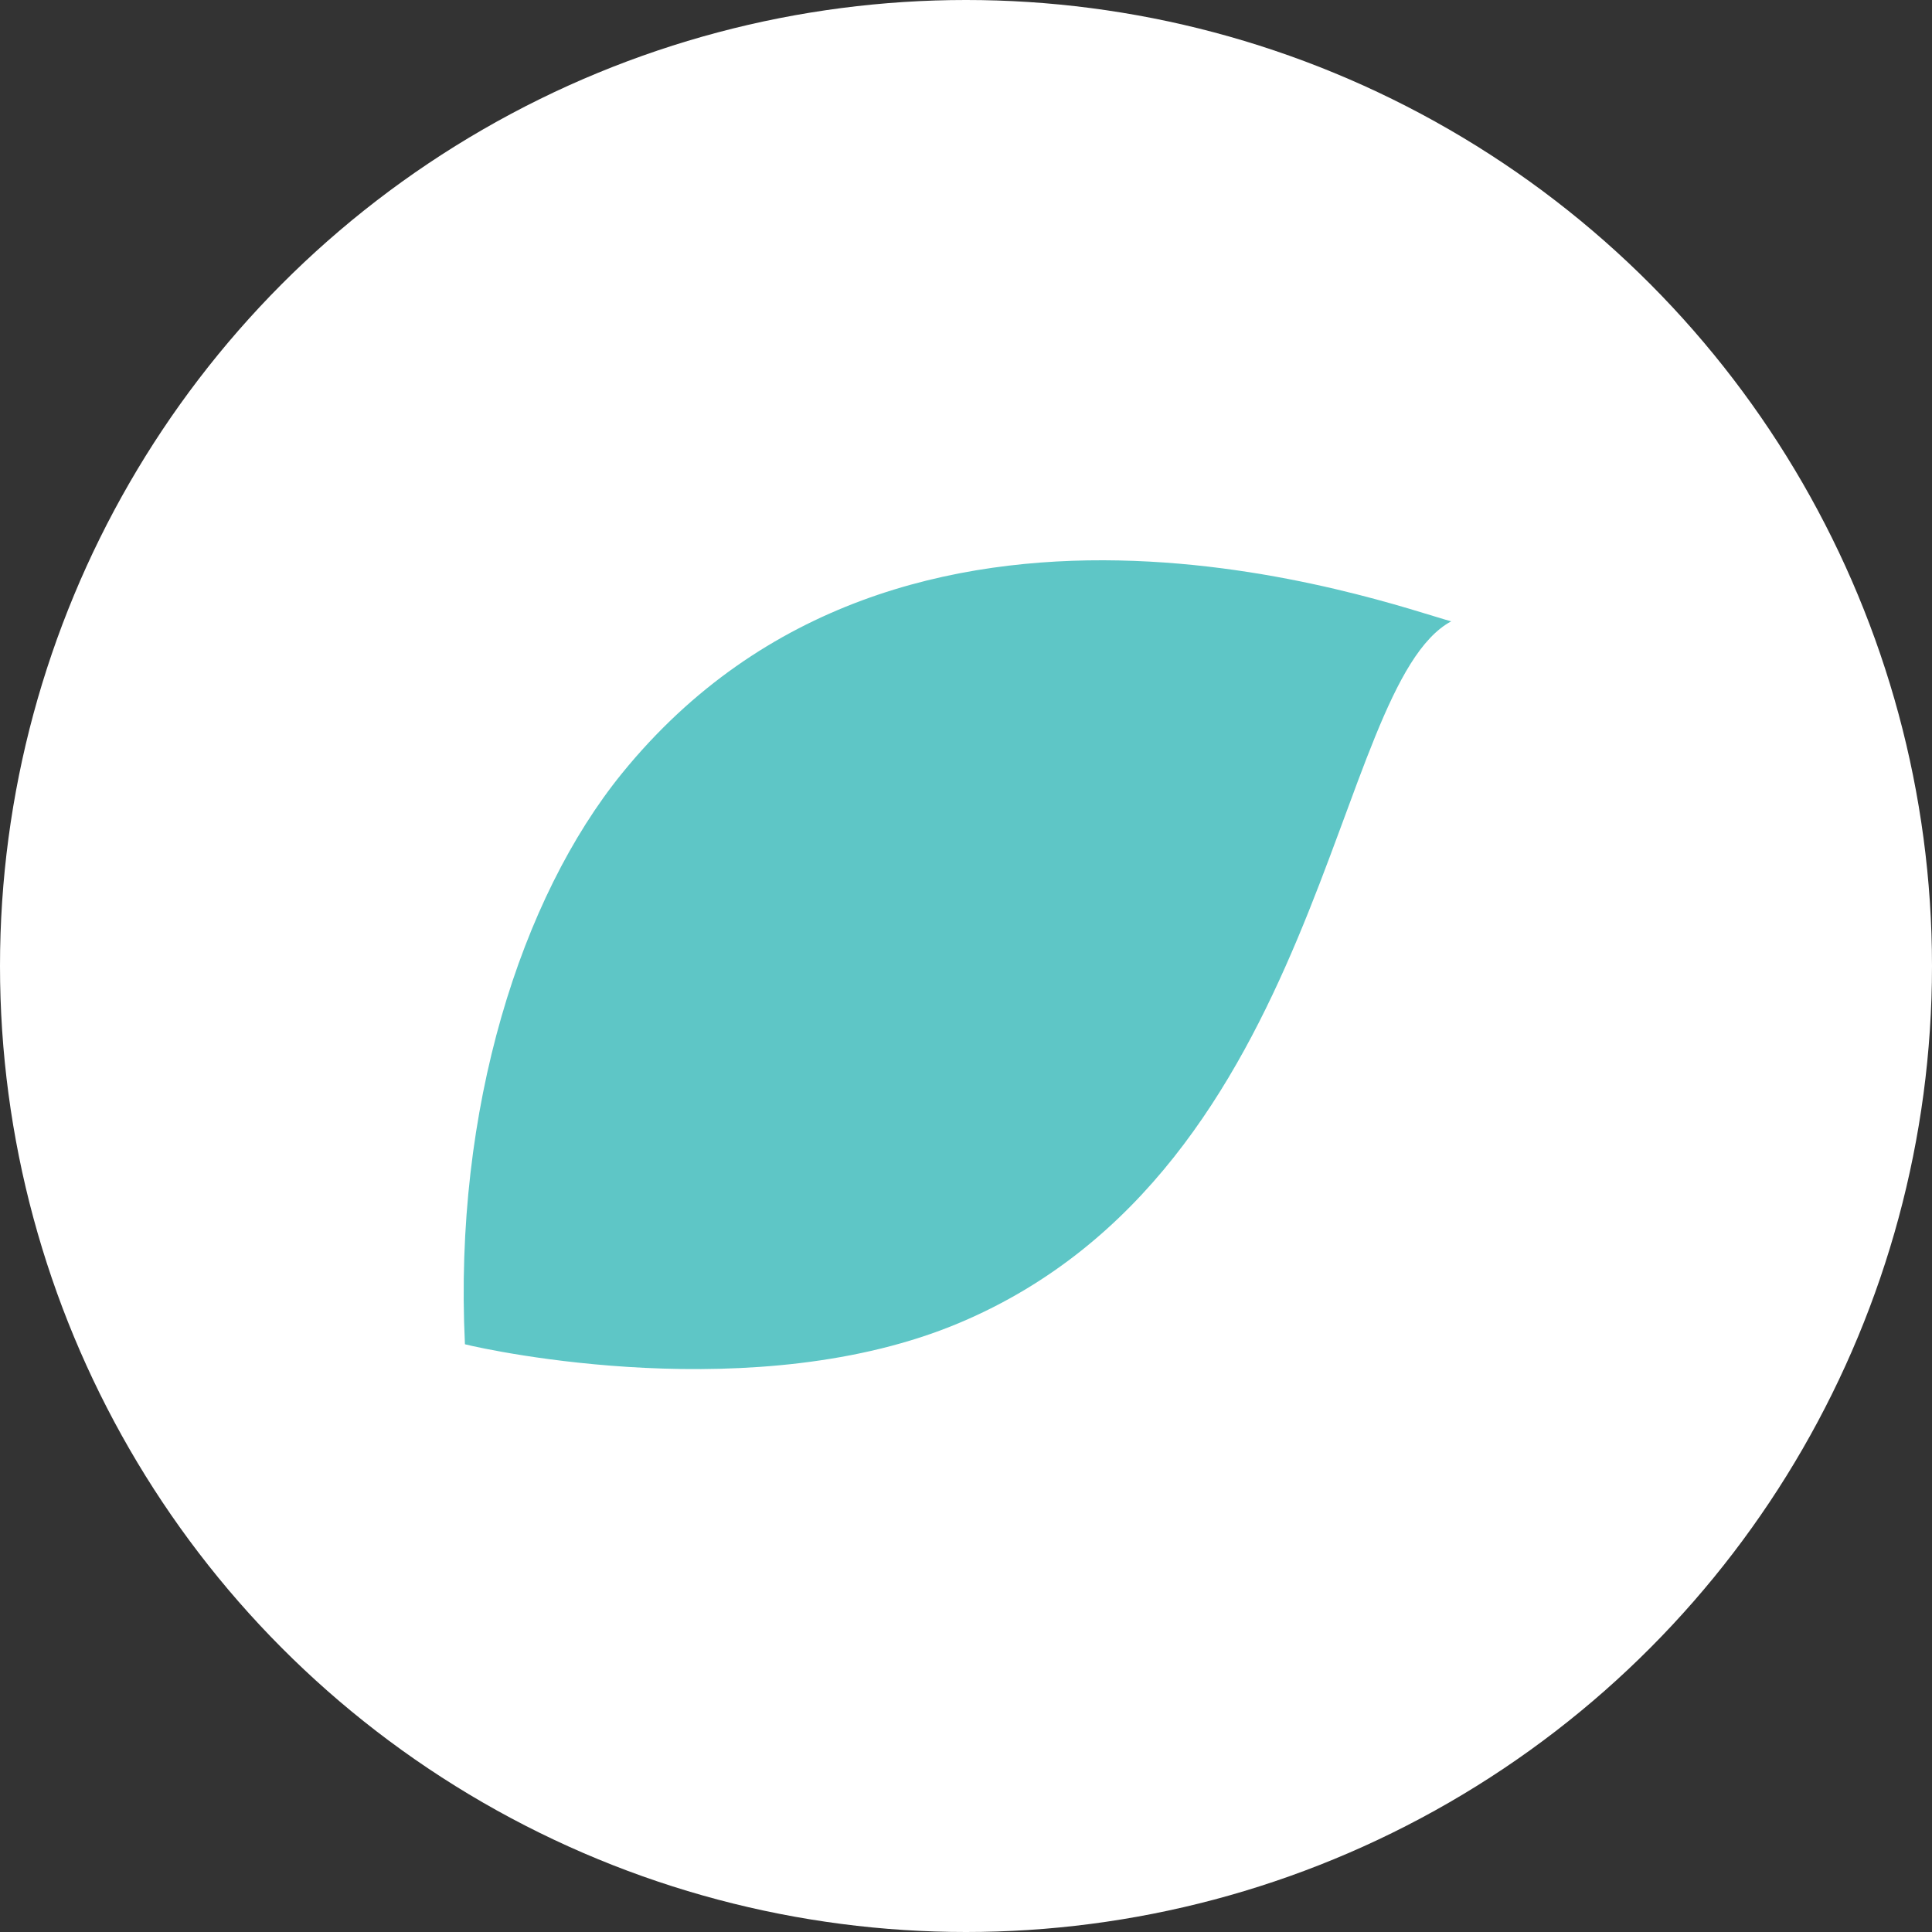 <svg width="192" height="192" viewBox="0 0 192 192" fill="none" xmlns="http://www.w3.org/2000/svg">
<rect x="0" y="0" width="192" height="192" fill="#333333" stroke="none"/>
<g clip-path="url(#clip0_1_8)">
<circle cx="96" cy="96" r="96" fill="white"/>
<path d="M61.804 76.867C51.798 89.196 45.069 110.152 46.205 133.592C48.608 134.202 75.219 139.953 95.363 131.457C131.719 116.121 132.287 68.196 144.216 61.748C137.968 60.049 89.901 42.273 61.804 76.867Z" fill="#5EC6C6"/>
</g>
<defs>
<clipPath id="clip0_1_8">
<rect width="192" height="192" fill="white"/>
</clipPath>
</defs>
</svg>
